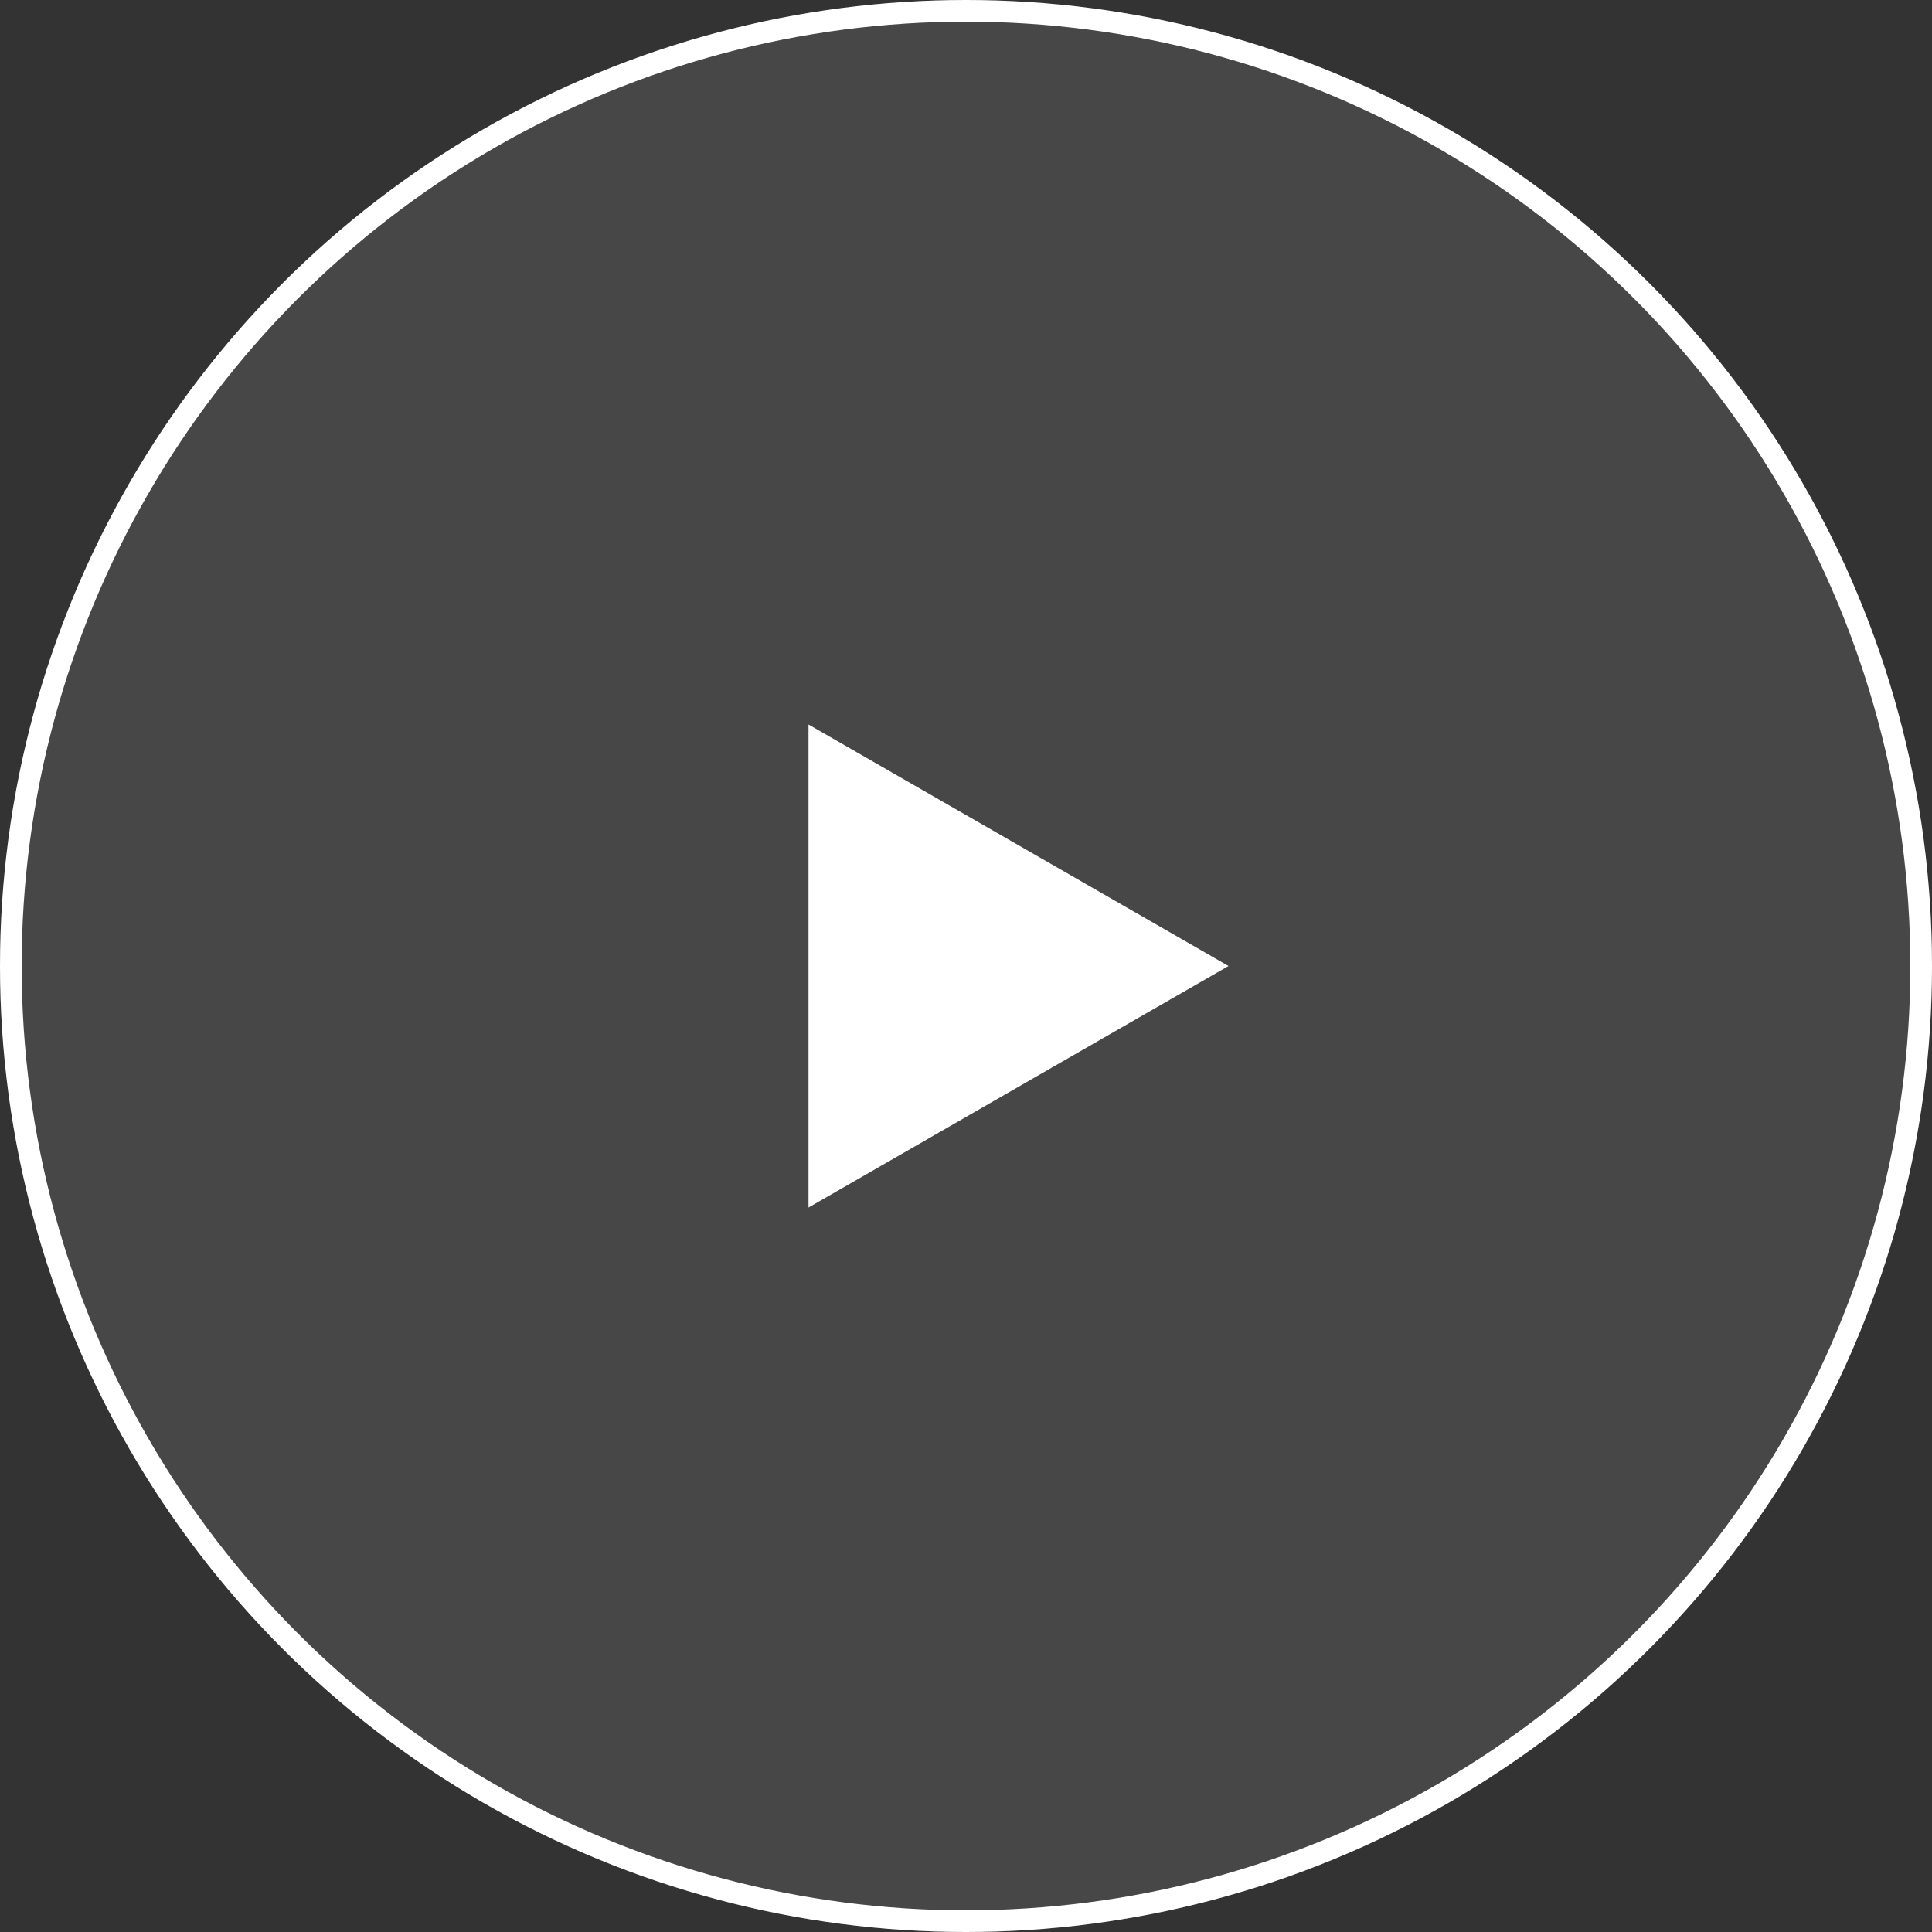 <svg xmlns="http://www.w3.org/2000/svg" width="178.39" height="178.39" viewBox="0 0 178.39 178.39">
  <rect x="0" y="0" width="178.39" height="178.39" fill="#333333" stroke="none"/>
  <g id="Group_579" data-name="Group 579" transform="translate(-715 -1866)">
    <g id="Ellipse_1" data-name="Ellipse 1" transform="translate(715 1866)" fill="none" stroke="#fff" stroke-width="2">
      <circle cx="89.195" cy="89.195" r="89.195" stroke="none"/>
      <circle cx="89.195" cy="89.195" r="88.195" fill="none"/>
    </g>
    <path id="Polygon_1" data-name="Polygon 1" d="M22.3,0,44.6,38.78H0Z" transform="translate(828.433 1932.896) rotate(90)" fill="#fff"/>
    <circle id="Ellipse_2" data-name="Ellipse 2" cx="89.195" cy="89.195" r="89.195" transform="translate(715 1866)" fill="#fff" opacity="0.099"/>
  </g>
</svg>

